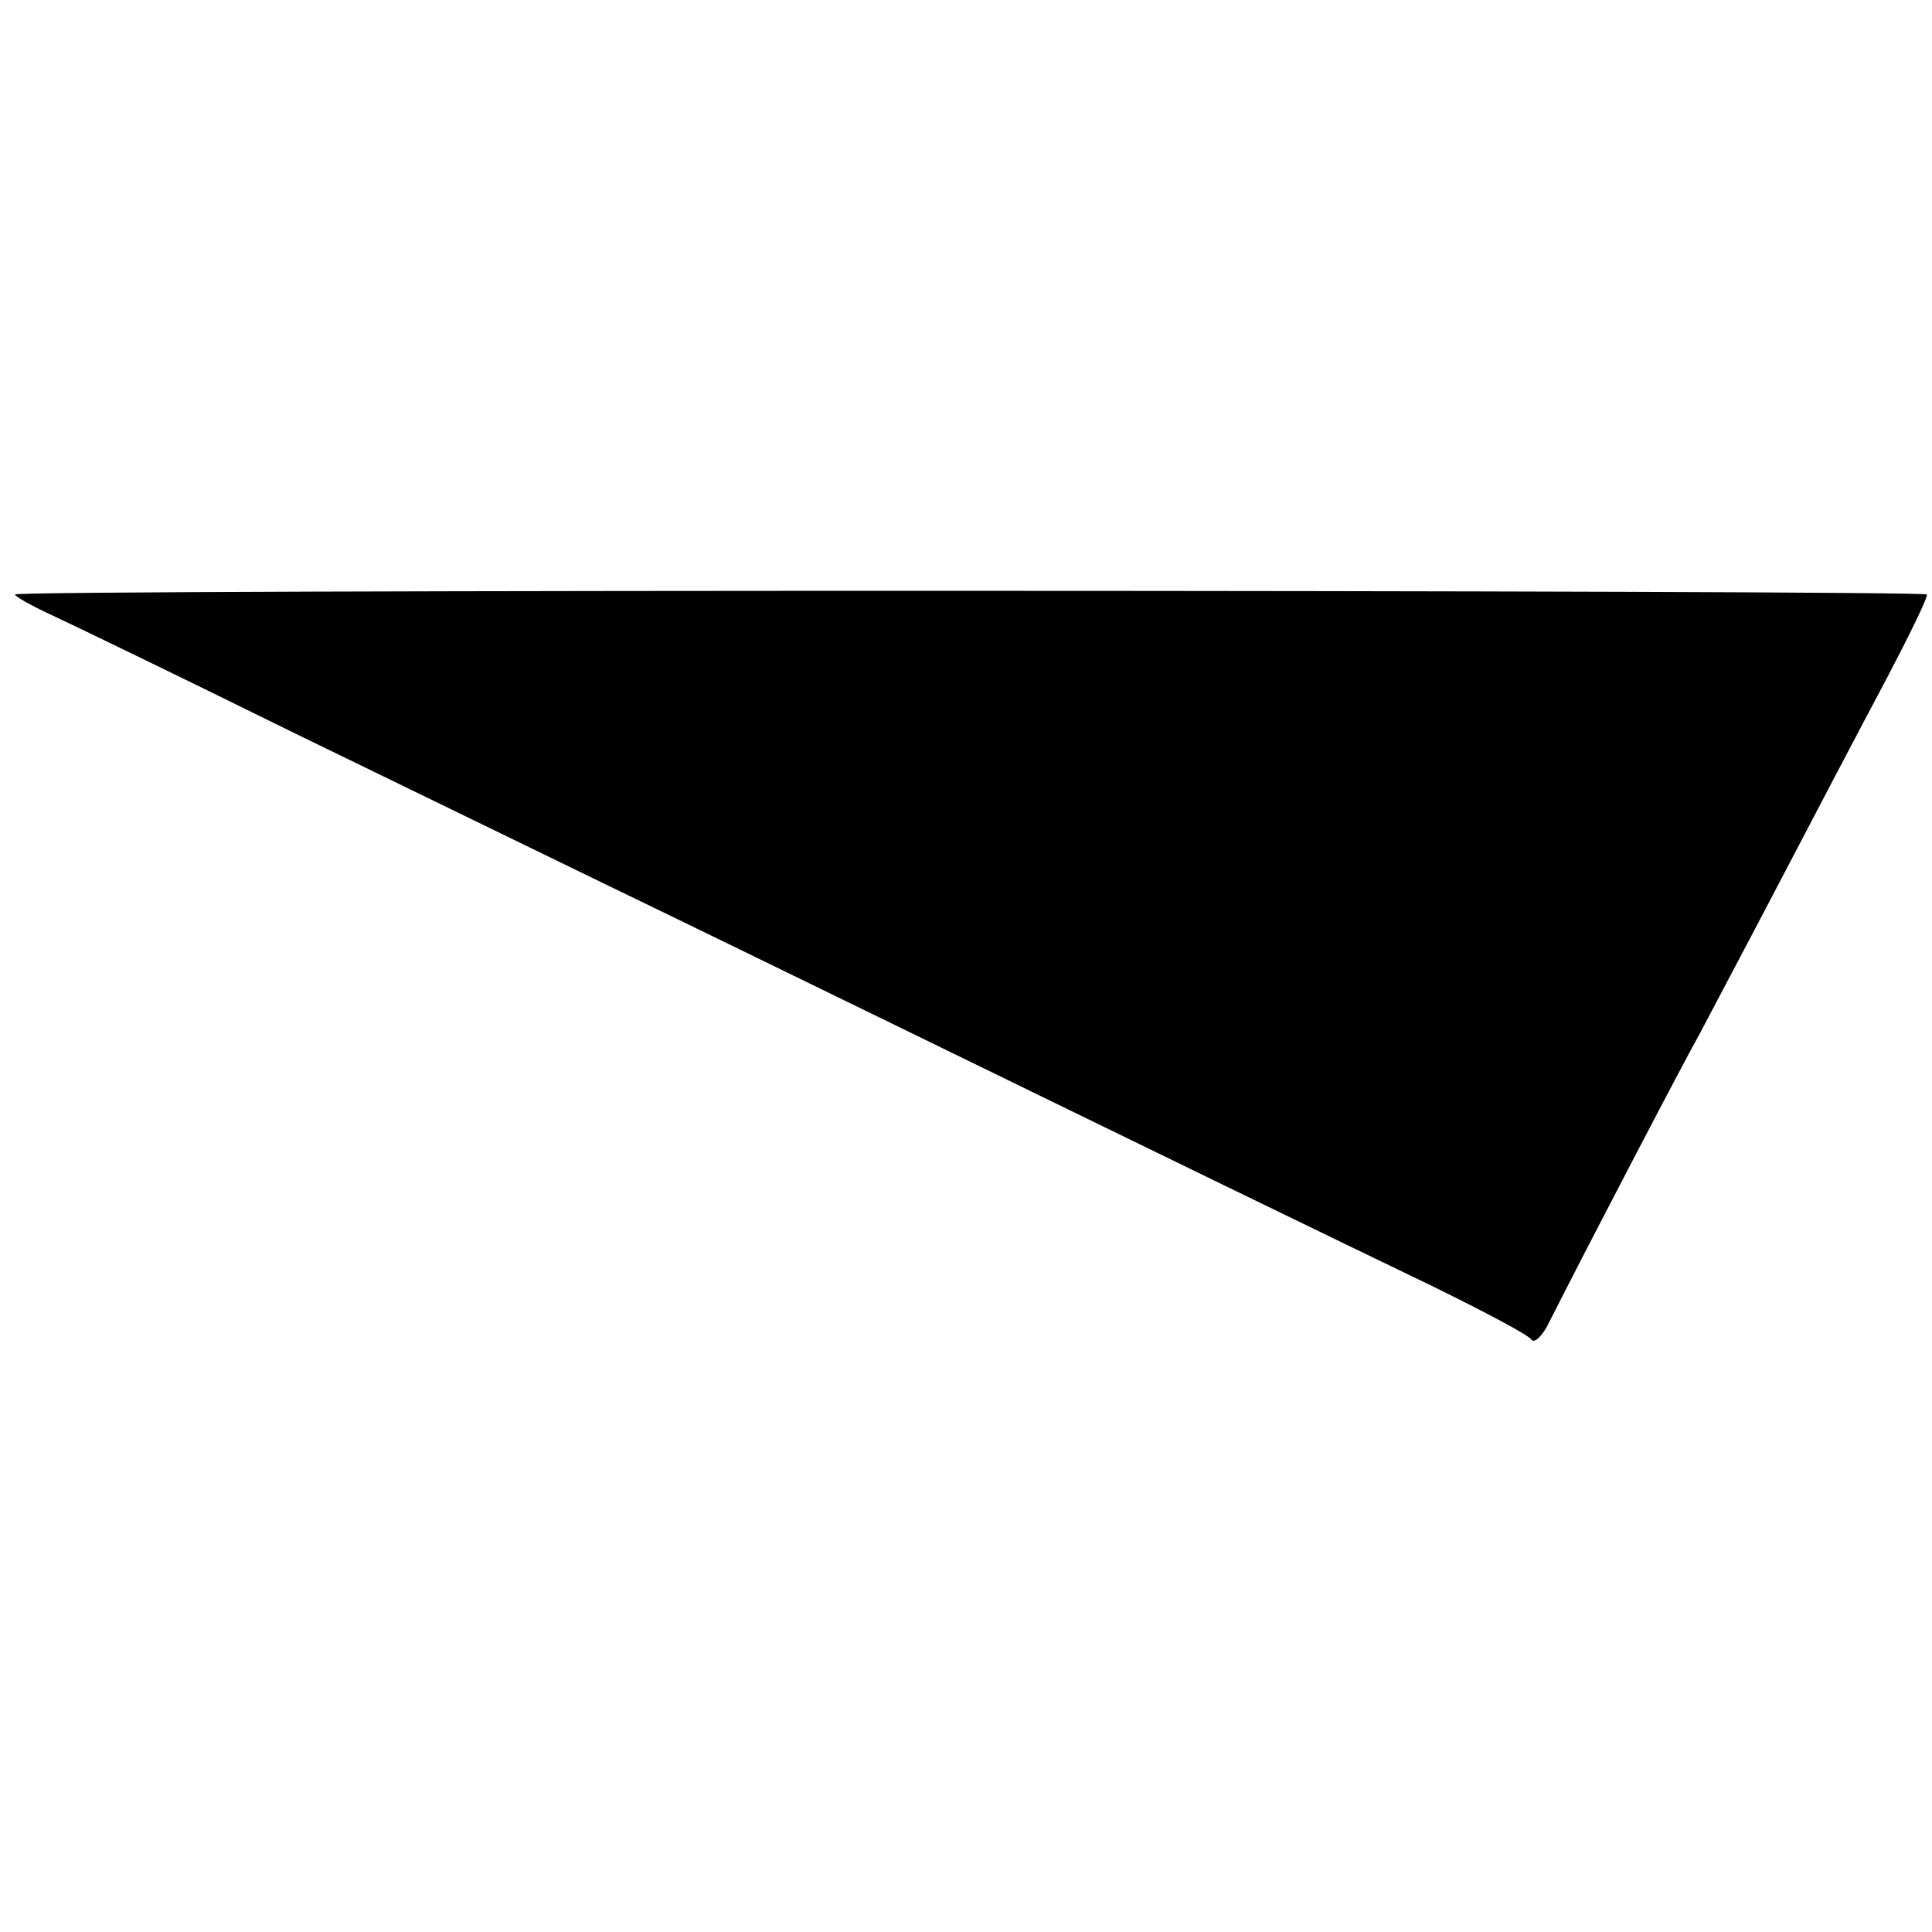 <?xml version="1.0" standalone="no"?>
<!DOCTYPE svg PUBLIC "-//W3C//DTD SVG 20010904//EN"
 "http://www.w3.org/TR/2001/REC-SVG-20010904/DTD/svg10.dtd">
<svg version="1.0" xmlns="http://www.w3.org/2000/svg"
 width="260pt" height="260pt" viewBox="0 0 260 260"
 preserveAspectRatio="xMidYMid meet">
<g transform="translate(0,260) scale(0.1,-0.1)"
fill="#000000" stroke="none">
<path d="M20 1800 c1 -3 22 -15 48 -27 26 -12 173 -83 327 -159 154 -75 348
-169 430 -209 83 -40 245 -119 360 -175 367 -179 616 -300 745 -362 69 -34
128 -65 131 -71 4 -5 15 5 24 24 51 101 181 350 203 389 13 25 62 117 108 205
46 88 110 210 142 270 32 61 57 112 55 115 -6 6 -2573 7 -2573 0z"/>
</g>
</svg>
